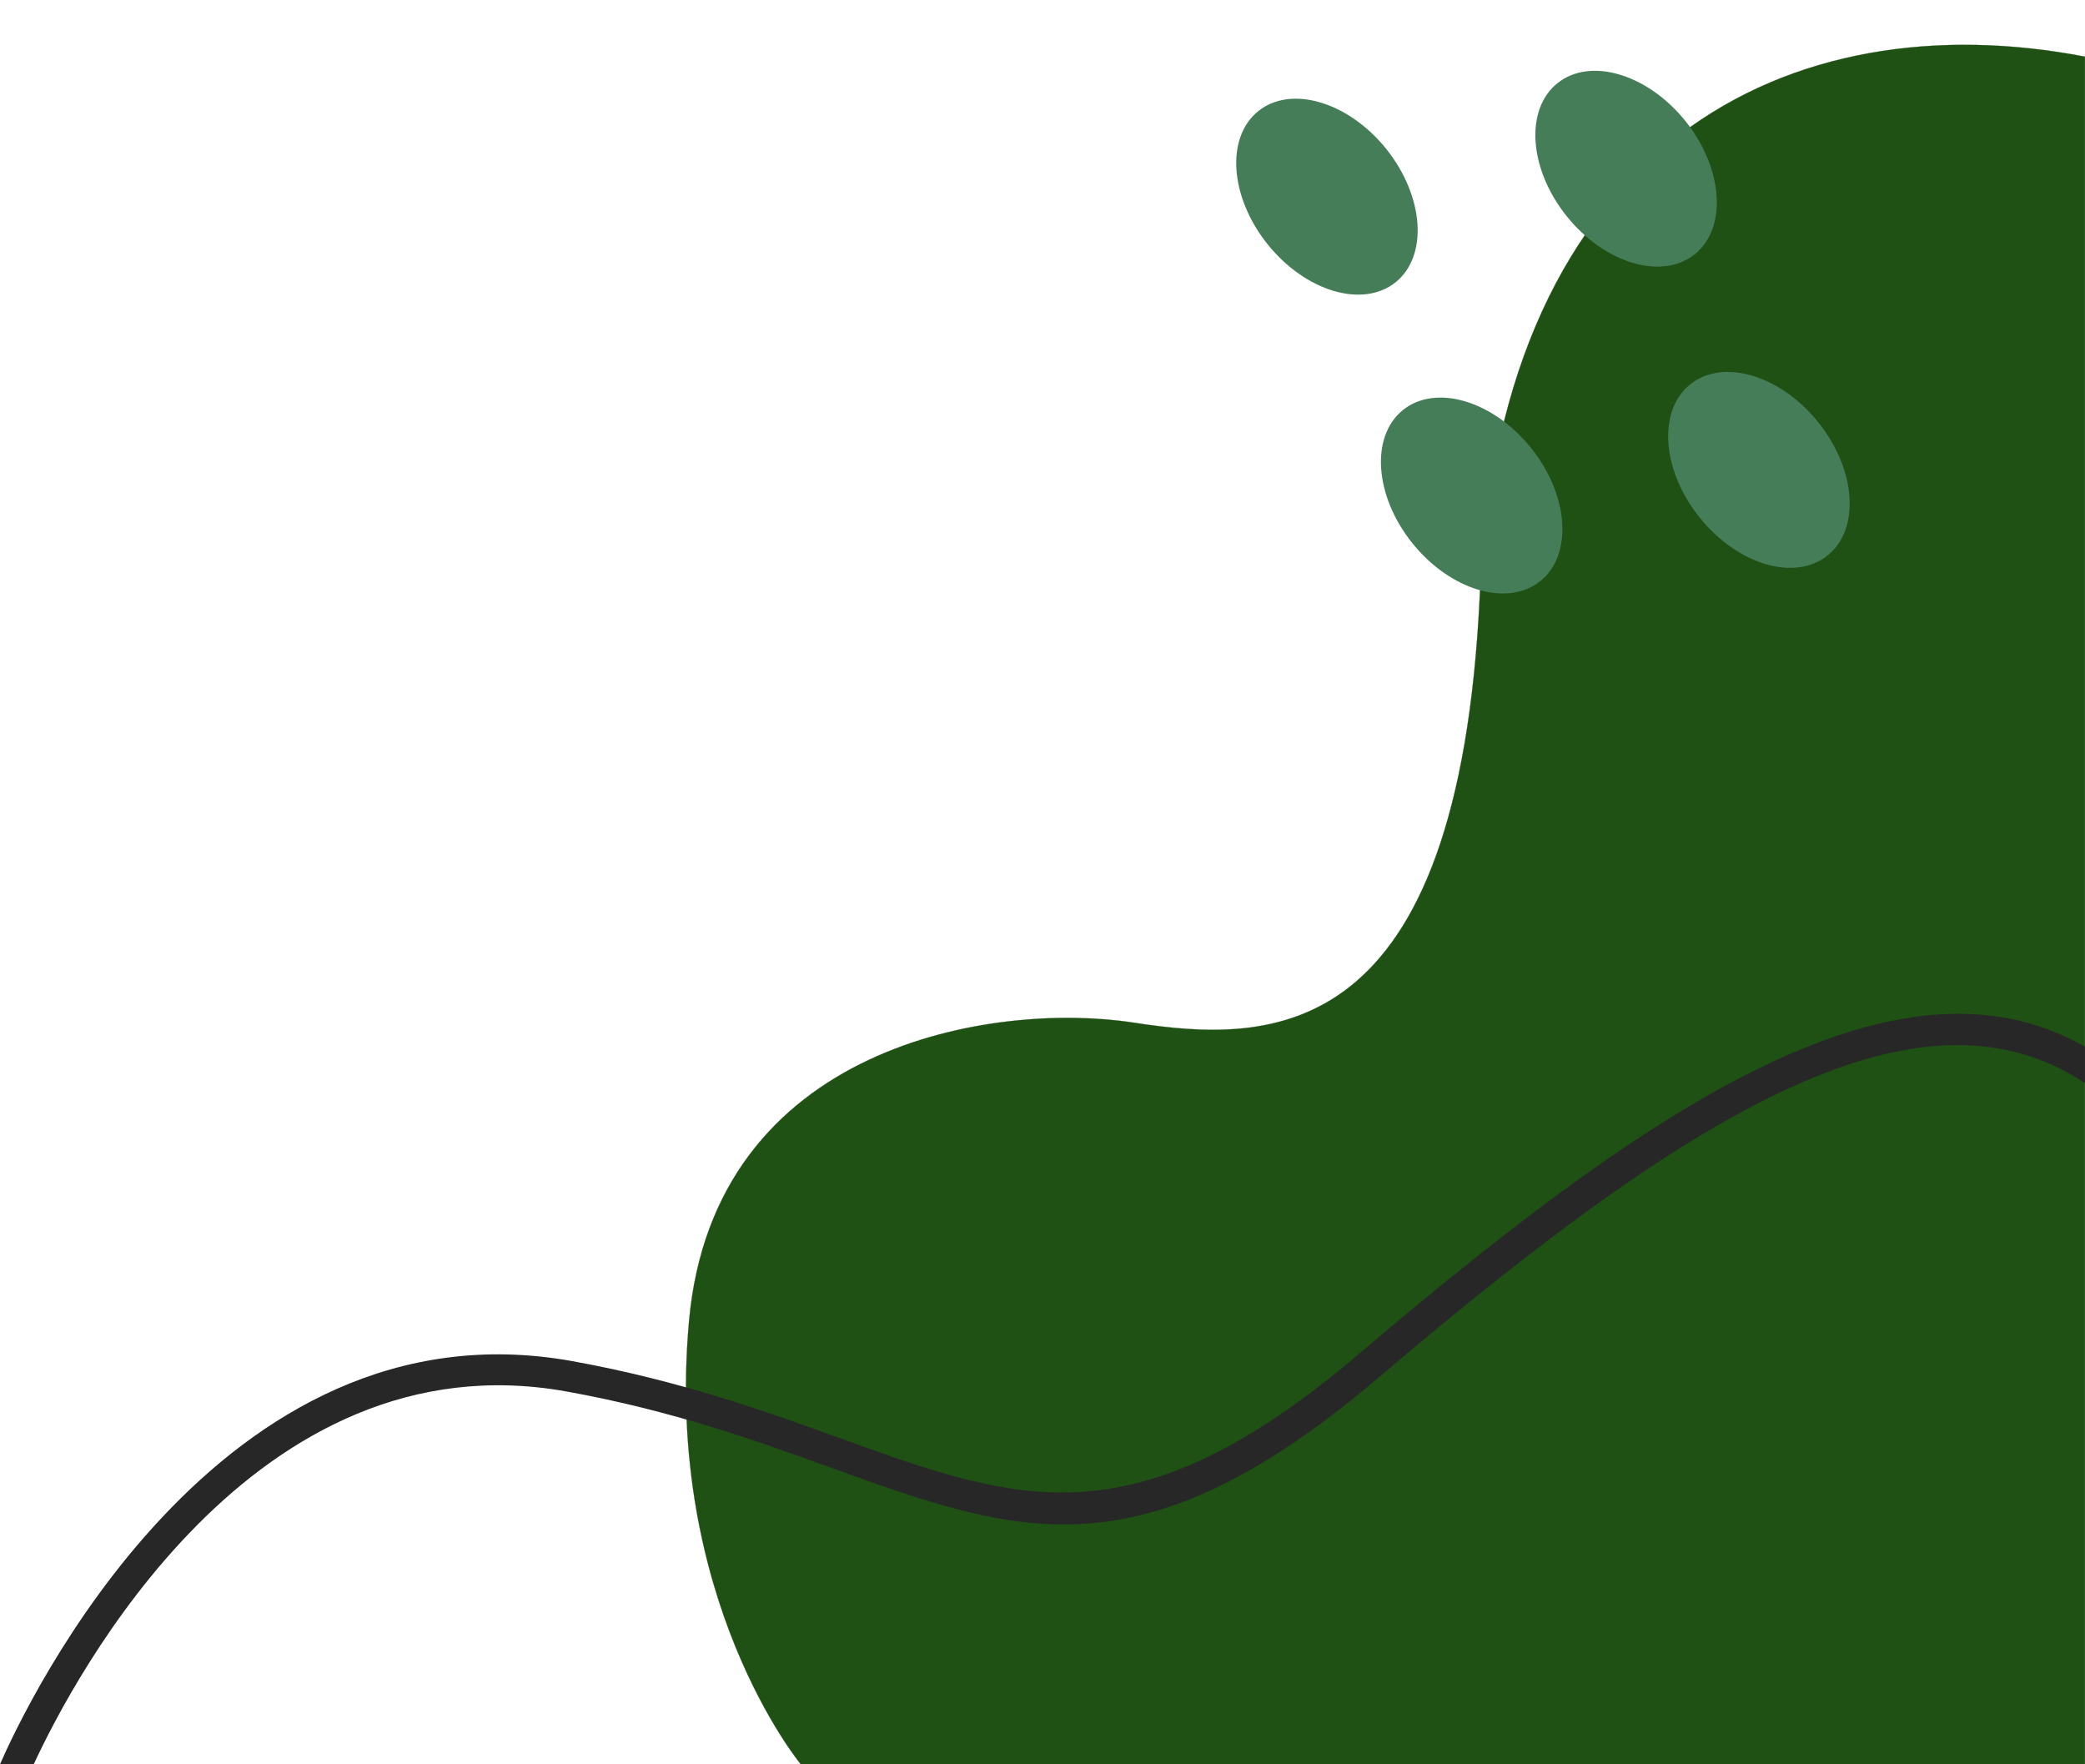 <?xml version="1.0" encoding="UTF-8" standalone="no"?><svg xmlns="http://www.w3.org/2000/svg" xmlns:xlink="http://www.w3.org/1999/xlink" fill="#000000" height="2274" preserveAspectRatio="xMidYMid meet" version="1" viewBox="206.0 654.0 2687.5 2274.0" width="2687.5" zoomAndPan="magnify"><g id="change1_1"><path clip-rule="evenodd" d="M1238.19,2927.95c0,0-176.03-212.39-144.11-570.5c31.92-357.98,394.48-412.79,572.39-385.45 c177.91,27.47,419.66,31.92,447-551.78c27.34-583.84,401.35-766.19,779.93-693.2v2200.94H1238.19z" fill="#1f5014" fill-rule="evenodd" stroke="#1f5014" stroke-miterlimit="10" stroke-width="0.227"/></g><g id="change2_1"><path clip-rule="evenodd" d="M1827.95,797.18c42.15-33.94,116.09-11.99,164.98,48.89c48.75,61.01,54.14,137.78,11.99,171.72 c-42.29,33.94-116.09,11.99-164.98-48.89C1791.05,907.88,1785.66,831.12,1827.95,797.18L1827.95,797.18z" fill="#457d58" fill-rule="evenodd"/></g><g id="change2_2"><path clip-rule="evenodd" d="M2213.54,761.22c42.15-33.94,116.09-11.99,164.98,48.89c48.75,60.87,54.14,137.78,11.99,171.58 c-42.29,33.94-116.09,11.99-164.98-48.89C2176.63,871.92,2171.25,795.02,2213.54,761.22L2213.54,761.22z" fill="#457d58" fill-rule="evenodd"/></g><g id="change2_3"><path clip-rule="evenodd" d="M2384.72,1149.36c42.29-33.94,116.09-11.99,164.98,48.89c48.89,60.88,54.28,137.78,11.99,171.72 c-42.29,33.8-116.09,11.99-164.98-49.02C2347.81,1260.07,2342.43,1183.17,2384.72,1149.36L2384.72,1149.36z" fill="#457d58" fill-rule="evenodd"/></g><g id="change2_4"><path clip-rule="evenodd" d="M2014.48,1182.36c42.15-33.8,116.09-11.99,164.98,49.02c48.89,60.88,54.14,137.78,11.99,171.58 c-42.29,33.94-116.09,11.99-164.98-48.89C1977.58,1293.2,1972.19,1216.3,2014.48,1182.36L2014.48,1182.36z" fill="#457d58" fill-rule="evenodd"/></g><g id="change3_1"><path d="M206,2927.95c33.27-76.09,280.67-602.02,737.64-519.59c140.07,25.32,250.5,65.19,347.47,100.2 c227.61,82.15,377.64,136.3,666.66-109.63c211.45-179.93,397.57-319.33,560.67-388.69c141.41-60.34,265.99-68.82,374.95-7.27v46.87 c-102.09-67.34-221.41-61.82-359.46-2.96c-158.92,67.61-341.95,204.85-550.44,382.22c-306.67,260.88-465.18,203.64-705.86,116.77 c-95.35-34.34-204.17-73.67-341.01-98.32c-404.04-73-636.09,370.37-687.14,480.4H206z" fill="#272727"/></g></svg>